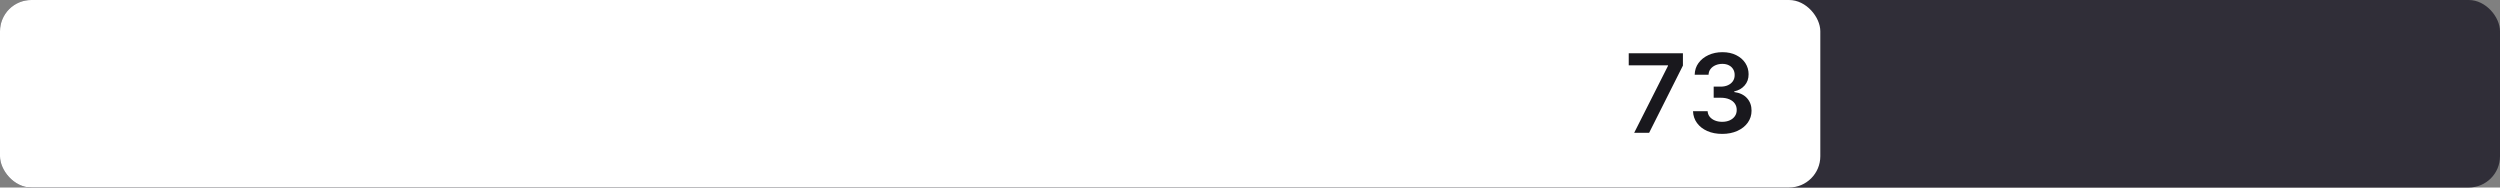 <?xml version="1.0" encoding="UTF-8"?>
<svg xmlns="http://www.w3.org/2000/svg" width="320" height="24" viewBox="0 0 320 24" fill="none">
  <rect x="0" y="0" width="320" height="24" fill="#808080" stroke="none"/>
  <rect width="320" height="24" rx="4" fill="#302E38"></rect>
  <rect width="233" height="24" rx="4" fill="white"></rect>
  <path d="M209.174 17L213.504 8.429V8.359H208.478V6.818H215.414V8.394L211.088 17H209.174ZM220.44 17.139C219.724 17.139 219.088 17.017 218.531 16.771C217.977 16.526 217.54 16.185 217.218 15.747C216.897 15.31 216.726 14.804 216.706 14.231H218.575C218.592 14.506 218.683 14.746 218.849 14.952C219.015 15.154 219.235 15.311 219.51 15.424C219.785 15.537 220.093 15.593 220.435 15.593C220.799 15.593 221.123 15.53 221.404 15.404C221.686 15.275 221.906 15.096 222.066 14.867C222.225 14.639 222.302 14.375 222.299 14.077C222.302 13.768 222.223 13.497 222.061 13.261C221.898 13.026 221.663 12.842 221.355 12.71C221.05 12.577 220.682 12.511 220.251 12.511H219.351V11.089H220.251C220.606 11.089 220.915 11.027 221.181 10.905C221.449 10.782 221.66 10.61 221.812 10.388C221.964 10.162 222.039 9.902 222.036 9.607C222.039 9.319 221.974 9.069 221.842 8.857C221.713 8.641 221.529 8.474 221.29 8.354C221.055 8.235 220.778 8.175 220.46 8.175C220.148 8.175 219.86 8.232 219.595 8.344C219.329 8.457 219.116 8.618 218.953 8.827C218.791 9.032 218.705 9.277 218.695 9.562H216.92C216.933 8.992 217.097 8.492 217.412 8.061C217.73 7.627 218.155 7.289 218.685 7.047C219.215 6.802 219.81 6.679 220.47 6.679C221.149 6.679 221.739 6.807 222.24 7.062C222.743 7.314 223.133 7.653 223.408 8.081C223.683 8.509 223.82 8.981 223.82 9.498C223.824 10.071 223.655 10.552 223.313 10.94C222.975 11.327 222.531 11.581 221.981 11.7V11.78C222.697 11.879 223.245 12.144 223.627 12.575C224.011 13.003 224.202 13.535 224.198 14.171C224.198 14.741 224.036 15.252 223.711 15.702C223.39 16.15 222.945 16.501 222.379 16.756C221.815 17.012 221.169 17.139 220.44 17.139Z" fill="#19181D"></path>
</svg>
